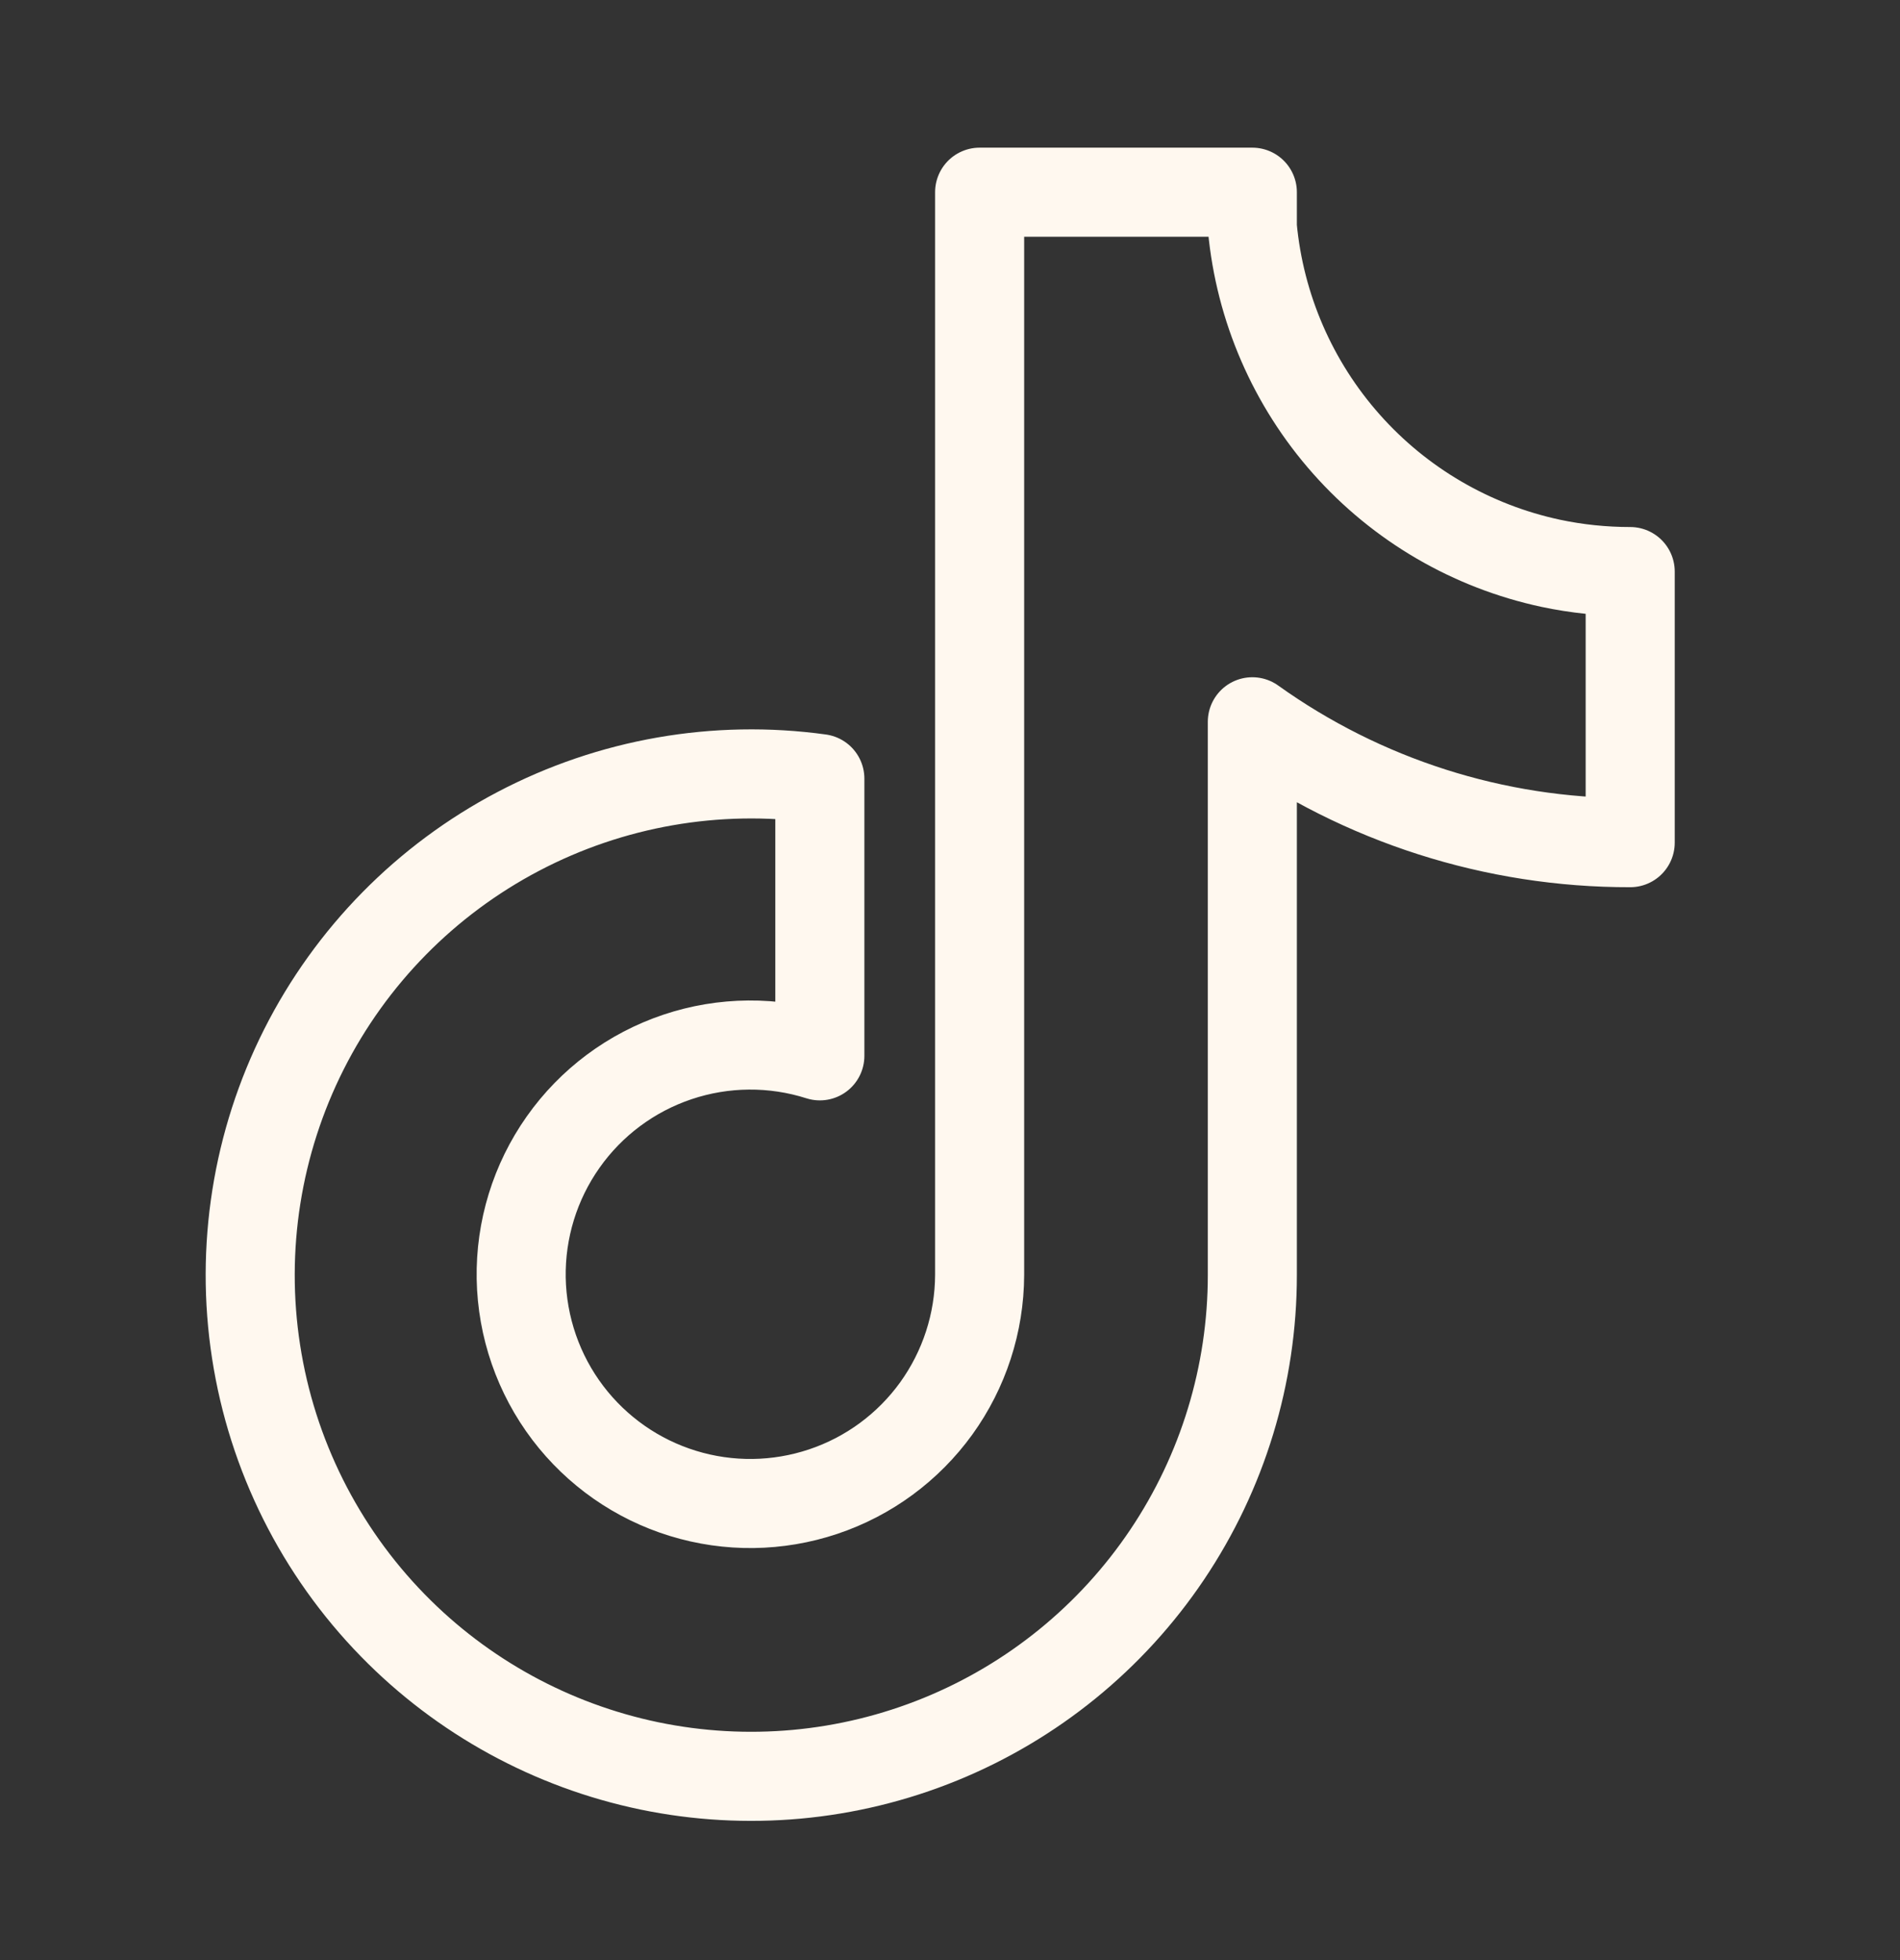 <?xml version="1.0" encoding="UTF-8"?> <svg xmlns="http://www.w3.org/2000/svg" width="32" height="33" viewBox="0 0 32 33" fill="none"><rect x="0" y="0" width="32" height="33" fill="#333333" stroke="none"/><path d="M9.564 23.789C10.053 24.432 10.73 24.905 11.501 25.142C12.273 25.38 13.099 25.369 13.864 25.113C14.63 24.857 15.295 24.367 15.768 23.713C16.24 23.058 16.496 22.273 16.499 21.465V3.236H21.092V3.824C21.218 5.18 21.773 6.46 22.677 7.478C23.581 8.497 24.787 9.199 26.119 9.484C26.558 9.577 27.007 9.623 27.456 9.623V14.187C25.174 14.191 22.948 13.479 21.092 12.152V21.467C21.092 23.144 20.592 24.784 19.656 26.176C18.72 27.568 17.39 28.649 15.837 29.282C14.283 29.915 12.577 30.071 10.934 29.73C9.292 29.388 7.788 28.565 6.616 27.365C5.387 26.107 4.581 24.495 4.313 22.757C4.044 21.018 4.326 19.238 5.118 17.668C5.911 16.097 7.174 14.813 8.732 13.996C10.29 13.178 12.065 12.868 13.808 13.109V17.776C13.026 17.527 12.186 17.534 11.409 17.795C10.631 18.056 9.957 18.558 9.484 19.229C9.011 19.899 8.764 20.702 8.778 21.522C8.793 22.342 9.068 23.136 9.564 23.789ZM9.564 23.789L9.561 23.788" stroke="#FFF8EF" stroke-width="1.5" stroke-linejoin="round"></path></svg> 